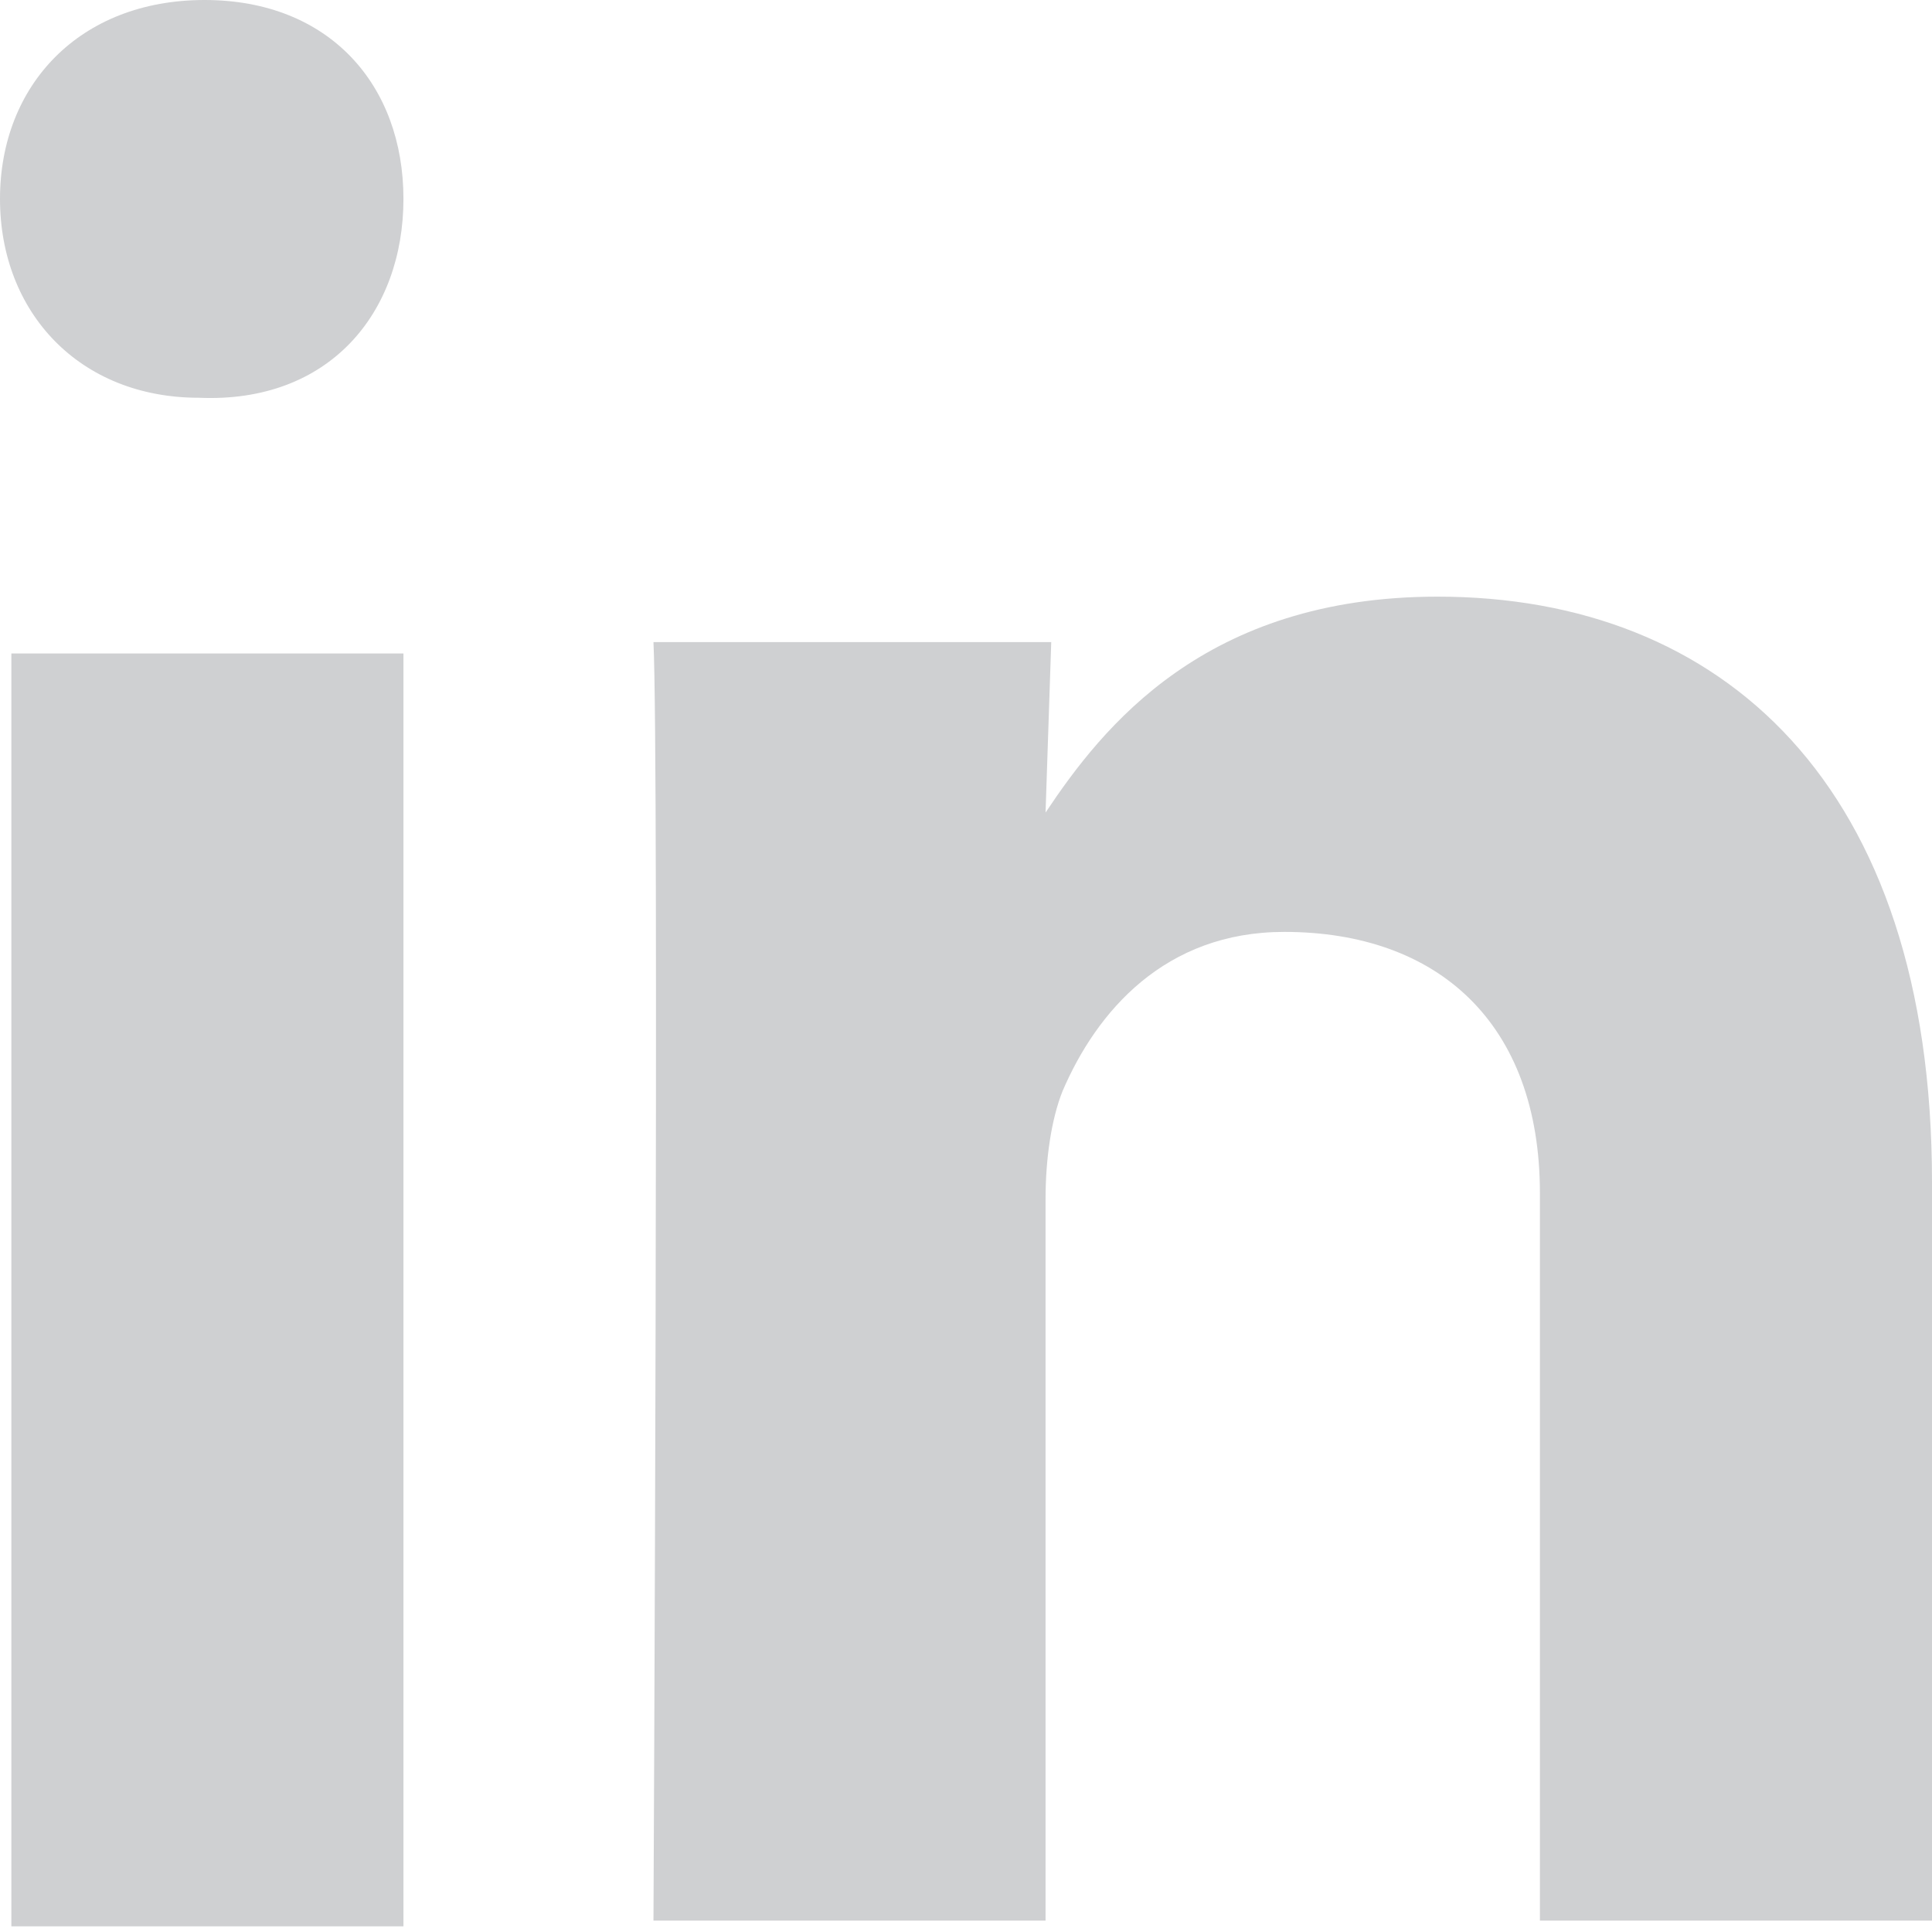 
<svg xmlns="http://www.w3.org/2000/svg" width="34" height="34" viewBox="0 0 34 34"><path d="M7.1 33.8V11.5h-6.9v22.4H7.1zM7.1 3.5C7.1 1.5 5.8 0 3.6 0S0 1.5 0 3.5c0 2 1.4 3.5 3.5 3.5h0C5.8 7.1 7.1 5.5 7.1 3.5zM18.4 33.8V21.1c0-0.7 0.1-1.4 0.3-1.9 0.6-1.4 1.8-2.8 3.9-2.8 2.7 0 4.5 1.6 4.5 4.6v12.8H34V20.8c0-7-3.7-10.3-8.7-10.3 -4.1 0-5.9 2.3-6.9 3.8l0.1-3h-7c0.1 2.1 0 22.5 0 22.5H18.4z" fill="#CFD0D2"/></svg>